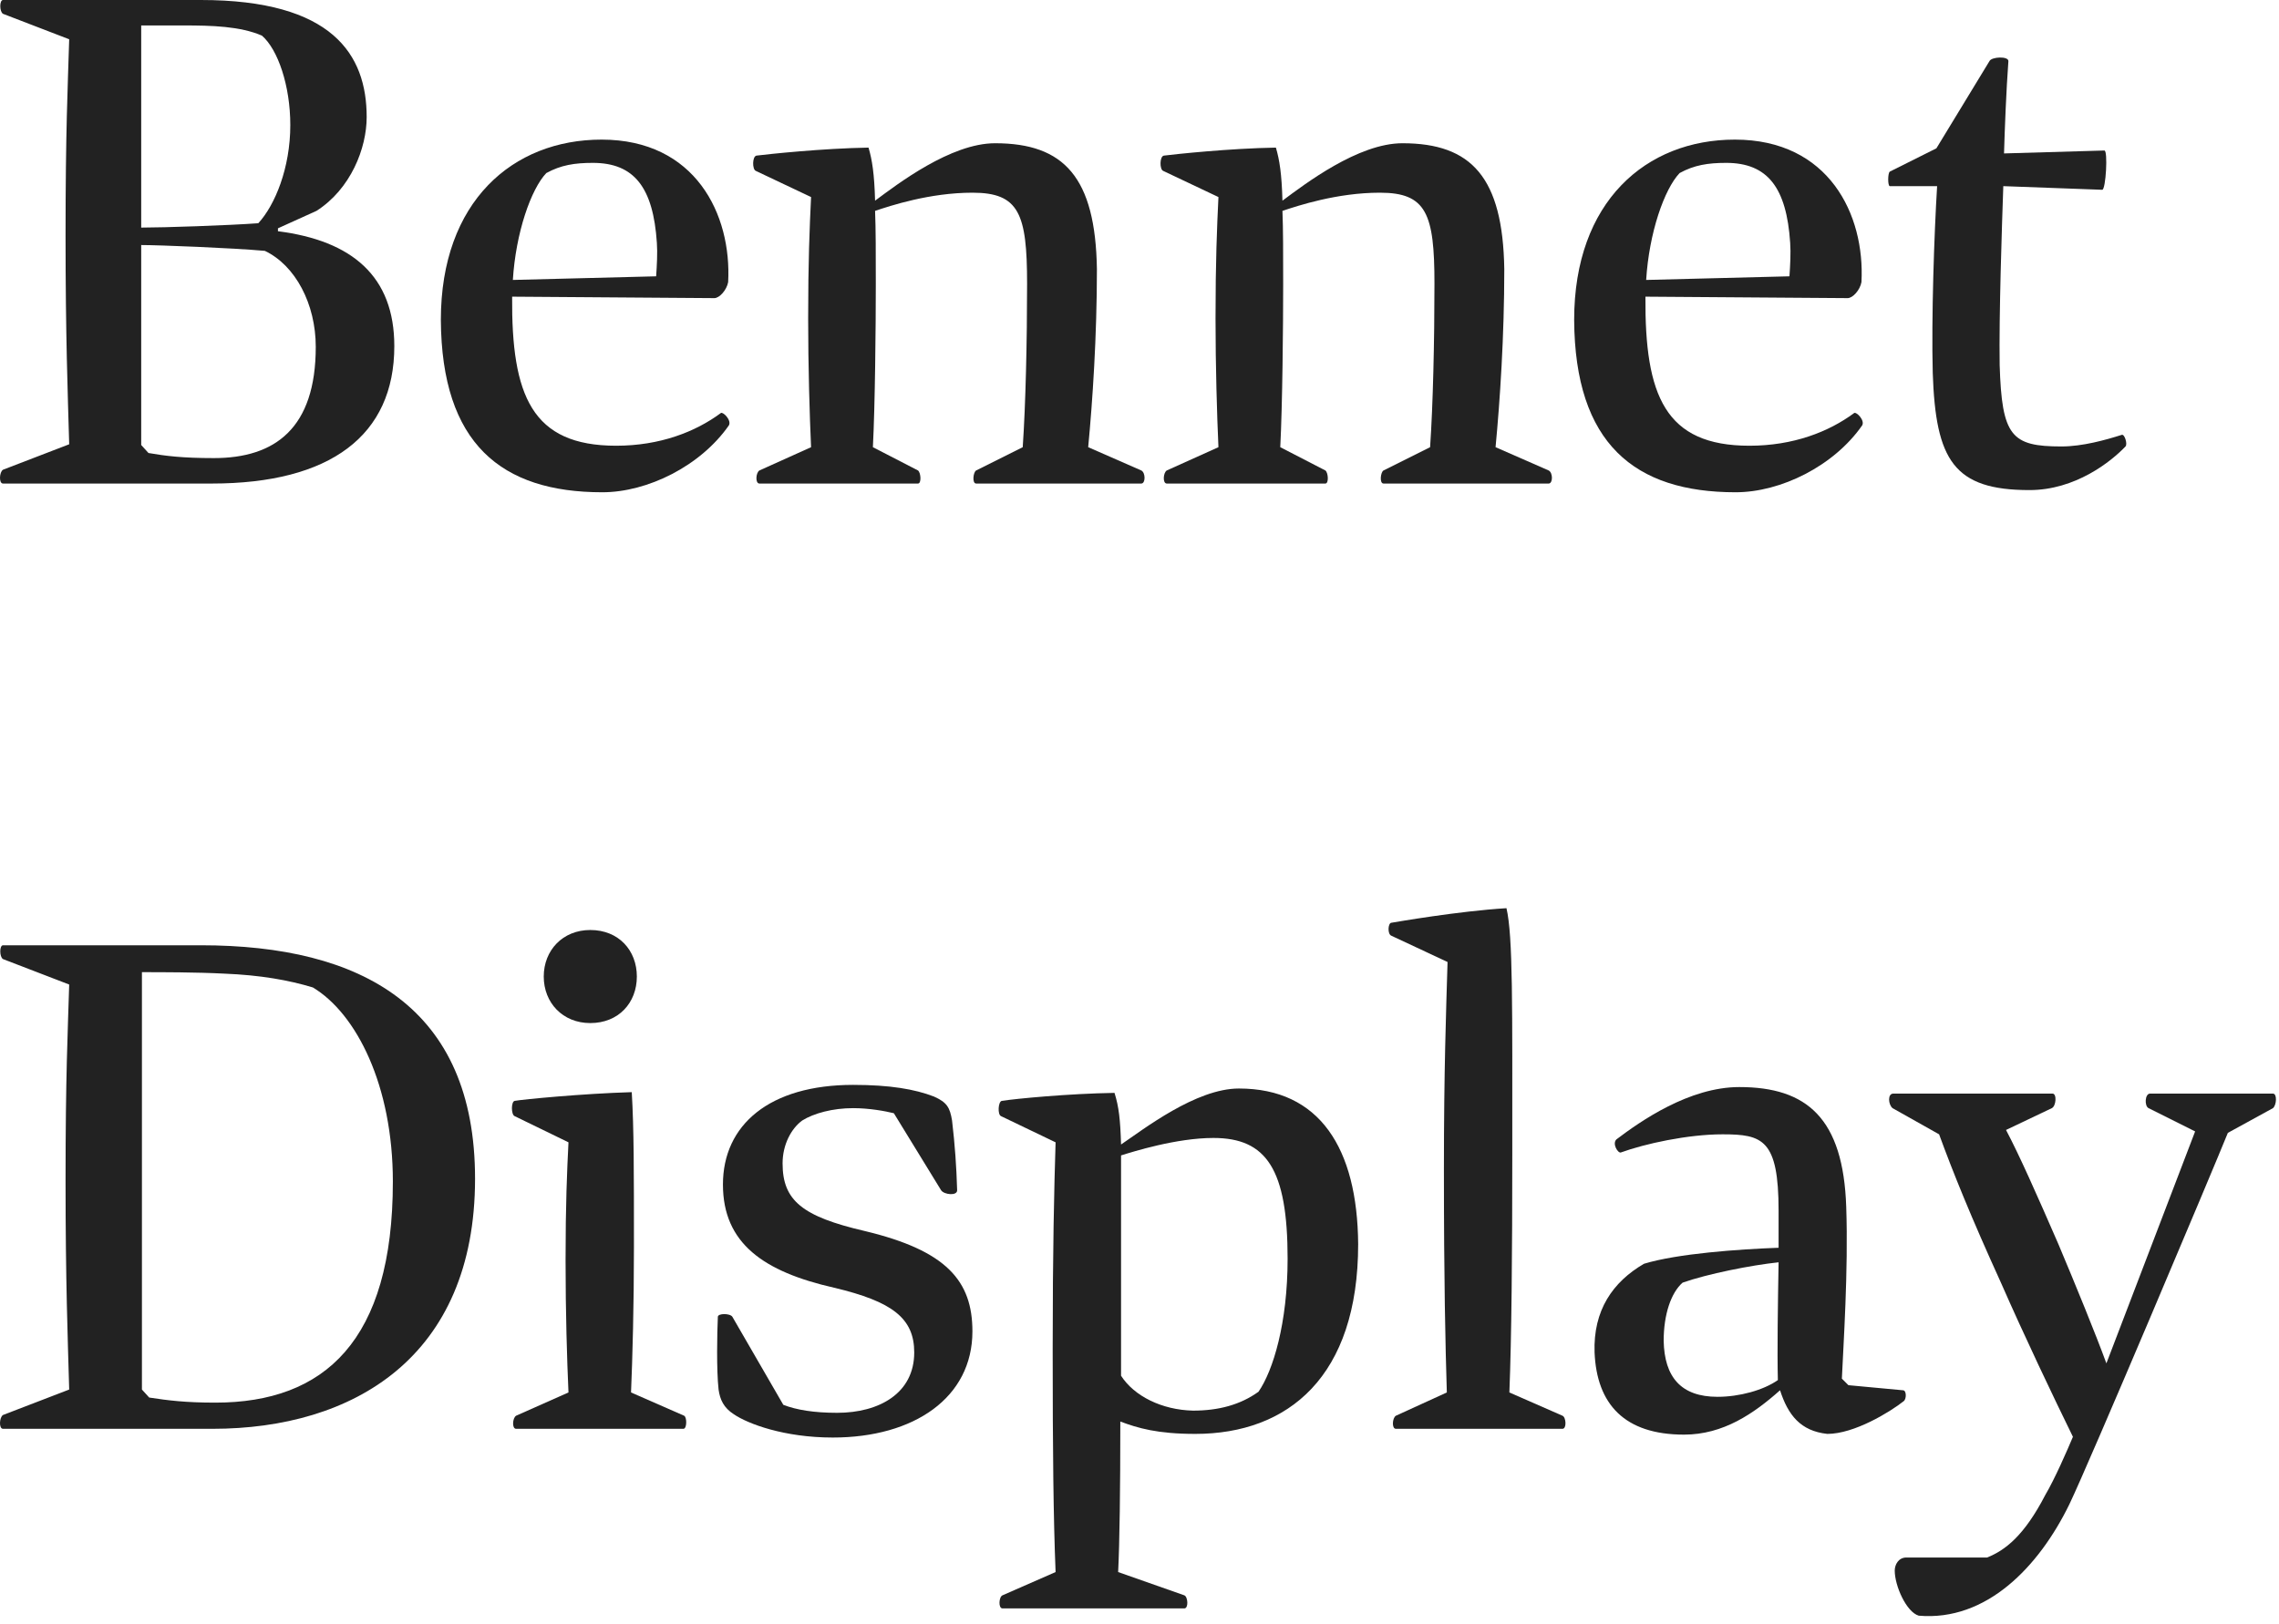 <?xml version="1.0" encoding="utf-8"?>
<svg xmlns="http://www.w3.org/2000/svg" fill="none" height="100%" overflow="visible" preserveAspectRatio="none" style="display: block;" viewBox="0 0 188 134" width="100%">
<g id="Bennet Display">
<path d="M5.708 3.24L0.248 1.14C-0.052 0.96 -0.052 0 0.248 0H16.568C27.428 0 30.248 4.5 30.248 9.66C30.248 12.24 28.928 15.6 26.108 17.4L22.928 18.84V19.08C29.048 19.86 32.528 22.8 32.528 28.56C32.528 35.94 27.248 39.9 17.468 39.9H0.248C-0.112 39.9 -0.052 38.94 0.248 38.76L5.708 36.66C5.588 32.4 5.408 27.78 5.408 19.44C5.408 10.74 5.588 7.26 5.708 3.24ZM11.648 2.1V18.78C13.508 18.78 18.848 18.6 21.308 18.42C22.688 16.92 23.948 13.86 23.948 10.32C23.948 7.08 22.928 4.08 21.608 2.94C19.808 2.16 17.468 2.1 15.128 2.1H11.648ZM12.248 37.38C13.628 37.62 15.008 37.8 17.648 37.8C22.688 37.8 26.048 35.34 26.048 28.62C26.048 25.08 24.368 21.9 21.848 20.7C19.208 20.46 13.088 20.22 11.648 20.22V36.72L12.248 37.38Z" fill="#222222"/>
<path d="M36.367 26.4C36.367 16.62 42.307 11.52 49.627 11.52C57.367 11.52 60.367 17.7 60.067 23.28C59.947 23.94 59.347 24.6 58.927 24.6L42.247 24.48C42.187 32.64 43.867 36.78 50.827 36.78C54.427 36.78 57.367 35.64 59.467 34.08C59.647 33.96 60.367 34.68 60.127 35.1C57.787 38.46 53.407 40.62 49.687 40.62C41.347 40.62 36.427 36.6 36.367 26.4ZM42.307 23.1L54.127 22.8C54.187 21.9 54.247 20.88 54.187 20.04C53.887 15.48 52.327 13.44 48.907 13.44C47.407 13.44 46.267 13.62 45.067 14.28C43.807 15.6 42.547 19.2 42.307 23.1Z" fill="#222222"/>
<path d="M75.727 38.82C75.967 39 76.027 39.9 75.727 39.9H62.647C62.287 39.9 62.347 39 62.647 38.82L66.907 36.9C66.787 34.26 66.667 30.24 66.667 26.28C66.667 21.54 66.787 18.78 66.907 16.26L62.347 14.1C62.047 13.98 62.047 12.9 62.407 12.84C63.367 12.72 67.867 12.24 71.647 12.18C71.947 13.2 72.127 14.34 72.187 16.56C74.047 15.18 78.427 11.82 82.087 11.82C87.787 11.82 90.367 14.64 90.487 22.2C90.487 27.78 90.127 33.12 89.767 36.9L94.147 38.82C94.507 39 94.507 39.9 94.147 39.9H80.527C80.167 39.9 80.287 38.94 80.527 38.82L84.367 36.9C84.607 33.42 84.727 28.14 84.727 23.4C84.727 17.64 84.067 15.9 80.227 15.9C76.687 15.9 73.447 16.98 72.187 17.4C72.247 18.9 72.247 20.82 72.247 23.46C72.247 26.88 72.187 33.42 72.007 36.9L75.727 38.82Z" fill="#222222"/>
<path d="M109.332 38.82C109.572 39 109.632 39.9 109.332 39.9H96.252C95.892 39.9 95.952 39 96.252 38.82L100.512 36.9C100.392 34.26 100.272 30.24 100.272 26.28C100.272 21.54 100.392 18.78 100.512 16.26L95.952 14.1C95.652 13.98 95.652 12.9 96.012 12.84C96.972 12.72 101.472 12.24 105.252 12.18C105.552 13.2 105.732 14.34 105.792 16.56C107.652 15.18 112.032 11.82 115.692 11.82C121.392 11.82 123.972 14.64 124.092 22.2C124.092 27.78 123.732 33.12 123.372 36.9L127.752 38.82C128.112 39 128.112 39.9 127.752 39.9H114.132C113.772 39.9 113.892 38.94 114.132 38.82L117.972 36.9C118.212 33.42 118.332 28.14 118.332 23.4C118.332 17.64 117.672 15.9 113.832 15.9C110.292 15.9 107.052 16.98 105.792 17.4C105.852 18.9 105.852 20.82 105.852 23.46C105.852 26.88 105.792 33.42 105.612 36.9L109.332 38.82Z" fill="#222222"/>
<path d="M129.856 26.4C129.856 16.62 135.796 11.52 143.116 11.52C150.856 11.52 153.856 17.7 153.556 23.28C153.436 23.94 152.836 24.6 152.416 24.6L135.736 24.48C135.676 32.64 137.356 36.78 144.316 36.78C147.916 36.78 150.856 35.64 152.956 34.08C153.136 33.96 153.856 34.68 153.616 35.1C151.276 38.46 146.896 40.62 143.176 40.62C134.836 40.62 129.916 36.6 129.856 26.4ZM135.796 23.1L147.616 22.8C147.676 21.9 147.736 20.88 147.676 20.04C147.376 15.48 145.816 13.44 142.396 13.44C140.896 13.44 139.756 13.62 138.556 14.28C137.296 15.6 136.036 19.2 135.796 23.1Z" fill="#222222"/>
<path d="M167.417 40.44C161.177 40.44 159.677 37.98 159.437 30.78C159.317 26.22 159.557 19.26 159.797 15.36H155.897C155.717 15.36 155.717 14.28 155.897 14.16L159.737 12.24L164.117 5.04C164.297 4.68 165.677 4.62 165.677 5.04C165.497 7.5 165.377 10.62 165.317 12.66L173.597 12.42C173.897 12.42 173.717 15.66 173.417 15.66L165.257 15.36C165.137 18.78 164.897 25.98 164.957 30.12C165.137 36 165.917 36.84 170.057 36.84C171.797 36.84 173.717 36.3 175.037 35.88C175.277 35.82 175.517 36.66 175.337 36.84C174.137 38.1 171.197 40.44 167.417 40.44Z" fill="#222222"/>
<path d="M0.248 78H16.568C29.828 78 39.188 83.1 39.188 97.26C39.188 112.02 29.108 117.9 17.528 117.9H0.248C-0.112 117.9 -0.052 116.94 0.248 116.76L5.708 114.66C5.588 110.4 5.408 105.78 5.408 97.44C5.408 88.74 5.588 85.26 5.708 81.24L0.248 79.14C-0.052 78.96 -0.052 78 0.248 78ZM17.768 115.74C26.768 115.74 32.408 110.64 32.408 97.5C32.408 89.58 29.408 83.64 25.808 81.48C23.828 80.88 21.488 80.46 18.488 80.34C16.148 80.22 13.328 80.22 11.708 80.22V114.66L12.308 115.32C13.868 115.56 15.308 115.74 17.768 115.74Z" fill="#222222"/>
<path d="M48.695 84.42C46.415 84.42 44.855 82.74 44.855 80.58C44.855 78.42 46.415 76.74 48.695 76.74C51.035 76.74 52.535 78.42 52.535 80.58C52.535 82.74 51.035 84.42 48.695 84.42ZM52.115 90.12C52.295 93.12 52.295 96.66 52.295 102.9C52.295 107.7 52.175 112.08 52.055 114.9L56.435 116.82C56.675 116.94 56.675 117.9 56.375 117.9H42.575C42.215 117.9 42.275 117 42.575 116.82L46.895 114.9C46.775 112.2 46.655 108.42 46.655 103.98C46.655 99.36 46.775 96.66 46.895 94.26L42.455 92.1C42.155 91.98 42.155 90.9 42.455 90.84C43.115 90.72 48.035 90.24 52.115 90.12Z" fill="#222222"/>
<path d="M60.537 116.7C59.697 116.16 59.397 115.5 59.277 114.66C59.097 113.04 59.157 109.98 59.217 108.66C59.217 108.36 60.237 108.36 60.417 108.66L64.617 115.92C65.697 116.34 67.137 116.58 69.057 116.58C72.537 116.58 75.417 114.96 75.417 111.6C75.417 108.78 73.617 107.4 68.817 106.26C62.997 104.94 59.637 102.6 59.637 97.74C59.637 92.82 63.477 89.52 70.377 89.52C73.437 89.52 75.477 89.88 77.037 90.48C78.117 90.96 78.357 91.38 78.537 92.46C78.777 94.5 78.897 96.24 78.957 98.22C78.957 98.7 77.877 98.58 77.637 98.22L73.737 91.86C73.017 91.68 71.697 91.44 70.377 91.44C68.697 91.44 67.137 91.86 66.177 92.46C65.277 93.12 64.557 94.44 64.557 96C64.557 99.06 66.177 100.38 71.337 101.58C78.117 103.2 80.217 105.72 80.217 109.86C80.217 115.32 75.417 118.62 68.697 118.62C64.677 118.62 61.677 117.48 60.537 116.7Z" fill="#222222"/>
<path d="M97.698 131.64C97.998 131.76 98.058 132.72 97.698 132.72H82.698C82.338 132.72 82.398 131.76 82.698 131.64L87.078 129.72C86.898 125.22 86.838 119.88 86.838 111.3C86.838 103.14 86.958 98.1 87.078 94.26L82.578 92.1C82.278 91.98 82.338 90.9 82.638 90.84C83.778 90.66 88.158 90.24 91.938 90.18C92.298 91.32 92.418 92.4 92.478 94.44C94.338 93.18 98.658 89.82 102.198 89.82C108.858 89.82 111.978 94.74 112.038 102.66C112.038 113.58 106.278 118.32 98.598 118.32C95.478 118.32 93.858 117.84 92.418 117.3C92.418 122.94 92.358 127.32 92.238 129.72L97.698 131.64ZM92.478 98.64C92.478 103.98 92.478 109.02 92.478 113.52C93.558 115.2 95.838 116.34 98.418 116.4C100.518 116.4 102.318 115.92 103.818 114.84C105.018 113.1 106.218 109.2 106.218 103.86C106.218 96.48 104.478 93.9 100.098 93.9C97.038 93.9 93.438 95.04 92.478 95.34C92.478 96.24 92.478 97.32 92.478 98.64Z" fill="#222222"/>
<path d="M119.112 96.42C119.112 88.26 119.292 83.46 119.412 79.38L114.792 77.22C114.432 77.1 114.492 76.14 114.792 76.14C115.152 76.08 120.312 75.18 124.272 74.94C124.812 77.28 124.752 82.86 124.752 95.28C124.752 103.44 124.692 110.34 124.512 114.9L128.892 116.82C129.192 116.94 129.252 117.9 128.892 117.9H115.152C114.792 117.9 114.852 117 115.152 116.82L119.352 114.9C119.232 110.94 119.112 105.84 119.112 96.42Z" fill="#222222"/>
<path d="M150.74 118.32C148.52 118.08 147.5 116.76 146.84 114.72C144.68 116.64 142.16 118.38 138.92 118.38C134 118.38 131.72 115.86 131.54 111.6C131.42 108.12 133.04 105.78 135.62 104.28C138.38 103.44 143.42 103.08 146.72 102.96C146.72 101.76 146.72 100.68 146.72 99.9C146.72 94.02 145.4 93.6 142.1 93.6C139.22 93.6 135.68 94.38 133.7 95.1C133.46 95.16 132.98 94.38 133.34 94.02C135.32 92.52 139.34 89.7 143.48 89.7C149.06 89.7 152.06 92.28 152.3 99.6C152.48 104.82 152.06 111.06 151.94 113.76L152.48 114.3L156.98 114.72C157.28 114.72 157.28 115.44 157.04 115.62C155.9 116.52 152.96 118.32 150.74 118.32ZM137.24 110.64C137.3 113.64 138.68 115.26 141.68 115.26C143.48 115.26 145.46 114.72 146.66 113.88C146.6 111.54 146.66 107.52 146.72 104.16C144.44 104.4 140.84 105.12 138.8 105.84C137.84 106.68 137.24 108.48 137.24 110.64Z" fill="#222222"/>
<path d="M168.721 123.36C169.501 122.04 170.521 119.7 171.001 118.56C169.441 115.38 166.981 110.22 165.061 105.84C162.601 100.44 161.101 96.72 159.961 93.6L156.121 91.44C155.761 91.14 155.701 90.24 156.181 90.24H169.321C169.681 90.24 169.621 91.26 169.261 91.44L165.481 93.24C166.561 95.28 168.001 98.52 169.801 102.66C171.241 106.08 172.861 110.04 173.761 112.5L181.081 93.36L177.241 91.44C176.881 91.26 176.941 90.24 177.361 90.24H187.501C187.861 90.24 187.801 91.2 187.501 91.44L183.781 93.48C182.521 96.6 172.321 120.78 170.701 124.14C168.181 129.3 163.861 133.8 158.281 133.32C157.261 133.02 156.301 130.86 156.301 129.6C156.301 129.12 156.601 128.52 157.261 128.52H163.921C165.421 127.92 166.981 126.72 168.721 123.36Z" fill="#222222"/>
</g>
</svg>